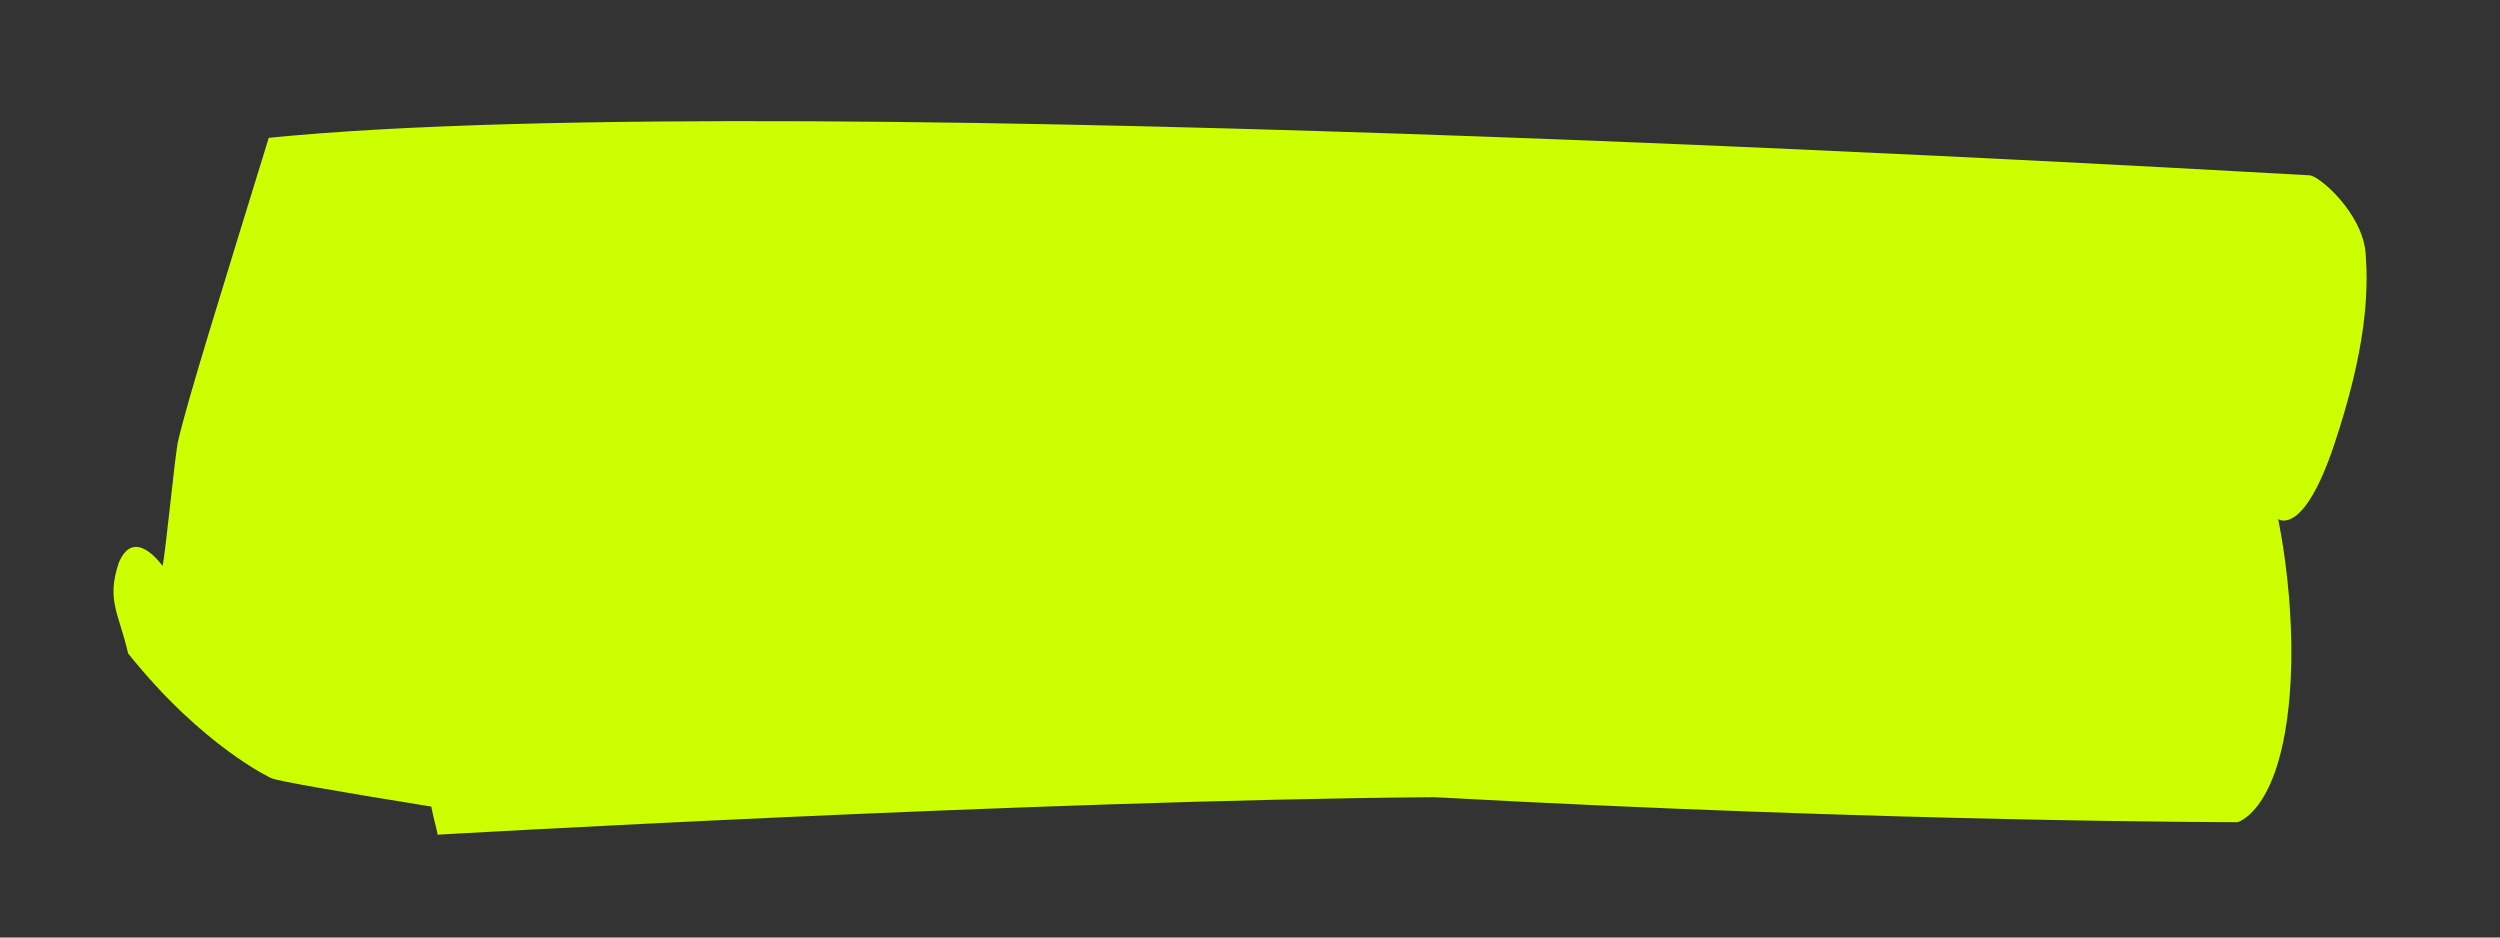 <?xml version="1.0" encoding="utf-8"?>
<!-- Generator: Adobe Illustrator 23.0.0, SVG Export Plug-In . SVG Version: 6.00 Build 0)  -->
<svg version="1.1" id="Слой_1" xmlns="http://www.w3.org/2000/svg" xmlns:xlink="http://www.w3.org/1999/xlink" x="0px" y="0px"
	 width="80px" height="30px" viewBox="0 0 80 30" style="enable-background:new 0 0 80 30;" xml:space="preserve">
<rect x="0" y="0" width="80" height="30" fill="#333333" stroke="none"/>
<style type="text/css">
	.st0{fill:#CCFF00;}
	.st1{fill-opacity:0;stroke:#000000;stroke-opacity:0;}
</style>
<g id="svg_131">
	<g id="svg_132">
		<path id="g2GwkMbU1" class="st0" d="M5.7,14.11c-0.1,0.4-0.4,3.6-0.5,4c0,0-0.9-1.3-1.4-0.1c-0.4,1.2,0,1.6,0.3,2.9
			c2.4,3,4.6,4,4.6,4c0.3,0.1,2,0.4,5.1,0.9c0.1,0.5,0.2,0.8,0.2,0.9c0,0,19.1-1.1,31.9-1.2c14.6,0.8,25.7,0.8,25.7,0.8
			s1.2-0.3,1.6-3.4s-0.3-6.3-0.3-6.3s0.8,0.6,1.8-2.4s1.1-4.8,1-6.1s-1.5-2.5-1.8-2.5s-48.3-2.9-65.3-1.2l0,0l0,0
			C7,9.61,6,12.81,5.7,14.11L5.7,14.11z"/>
	</g>
	<g id="svg_133">
		<g id="svg_134">
			<path id="g2GwkMbU1_1_" class="st1" d="M5.7,14.11c-0.1,0.4-0.4,3.6-0.5,4c0,0-0.9-1.3-1.4-0.1c-0.4,1.2,0,1.6,0.3,2.9
				c2.4,3,4.6,4,4.6,4c0.3,0.1,2,0.4,5.1,0.9c0.1,0.5,0.2,0.8,0.2,0.9c0,0,19.1-1.1,31.9-1.2c14.6,0.8,25.7,0.8,25.7,0.8
				s1.2-0.3,1.6-3.4s-0.3-6.3-0.3-6.3s0.8,0.6,1.8-2.4s1.1-4.8,1-6.1s-1.5-2.5-1.8-2.5s-48.3-2.9-65.3-1.2l0,0l0,0
				C7,9.61,6,12.81,5.7,14.11L5.7,14.11z"/>
		</g>
	</g>
</g>
</svg>

